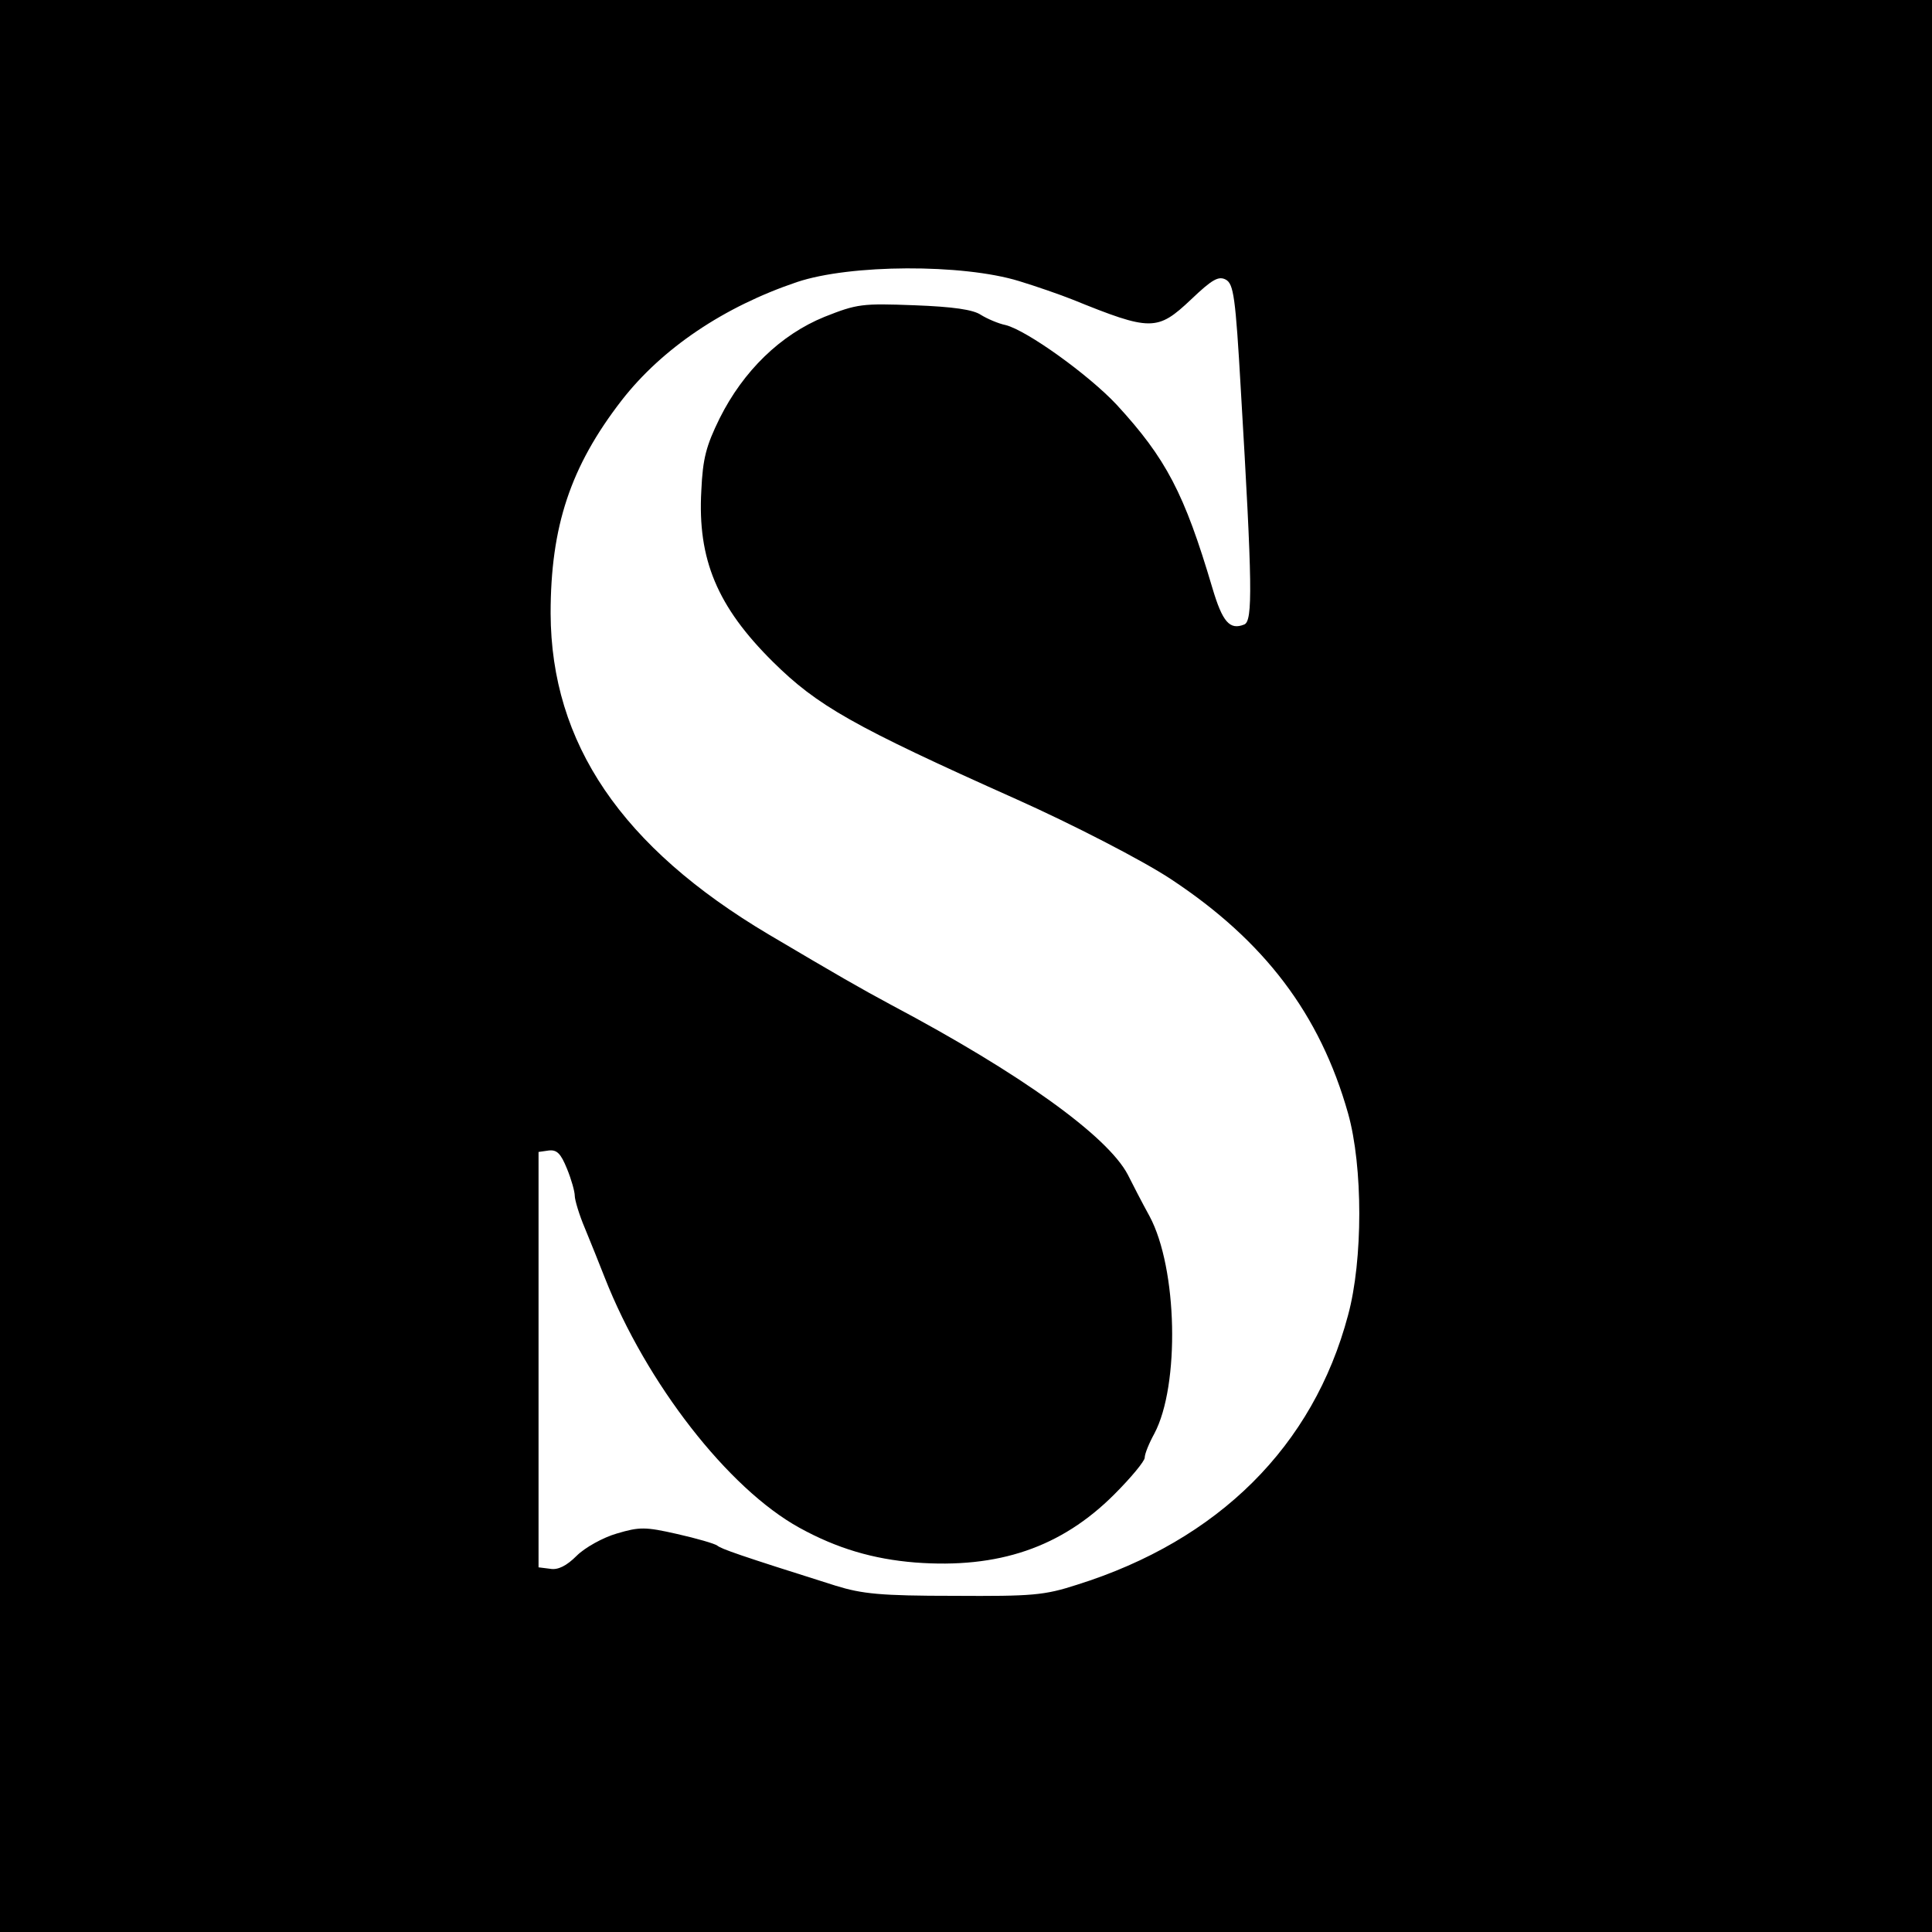 <?xml version="1.0" standalone="no"?>
<!DOCTYPE svg PUBLIC "-//W3C//DTD SVG 20010904//EN"
 "http://www.w3.org/TR/2001/REC-SVG-20010904/DTD/svg10.dtd">
<svg version="1.0" xmlns="http://www.w3.org/2000/svg"
 width="400pt" height="400pt" viewBox="0 0 400 400"
 preserveAspectRatio="xMidYMid meet">
<g transform="translate(0,400) scale(0.1,-0.1)"
fill="#000000" stroke="none">
<path d="M0 2000 l0 -2000 2000 0 2000 0 0 2000 0 2000 -2000 0 -2000 0 0
-2000z m2110 1418 c36 -11 85 -28 110 -38 163 -66 176 -66 246 0 44 42 57 49
72 41 16 -9 20 -35 31 -228 24 -405 25 -479 7 -486 -30 -12 -45 5 -66 76 -58
196 -96 268 -198 379 -58 62 -186 154 -230 165 -15 3 -38 13 -51 21 -16 11
-58 17 -138 20 -108 4 -118 3 -186 -24 -91 -37 -168 -112 -217 -210 -28 -57
-35 -83 -38 -150 -8 -142 33 -240 148 -354 92 -91 165 -133 505 -285 114 -51
260 -126 319 -165 194 -128 309 -280 367 -485 31 -110 31 -304 0 -418 -72
-271 -268 -466 -561 -558 -68 -22 -92 -24 -255 -23 -152 0 -190 4 -245 21
-203 64 -236 76 -245 83 -5 4 -43 15 -83 24 -66 15 -78 15 -125 1 -28 -8 -66
-29 -83 -46 -21 -21 -39 -30 -55 -27 l-24 3 0 430 0 430 21 3 c17 2 25 -6 38
-38 9 -22 16 -47 16 -56 0 -8 9 -39 21 -67 12 -29 30 -74 41 -102 86 -219 256
-437 403 -518 78 -43 153 -65 240 -72 172 -13 302 31 412 141 35 35 63 69 63
76 0 8 9 30 20 50 53 100 48 342 -10 450 -16 29 -36 68 -45 86 -42 80 -223
210 -489 351 -67 36 -112 62 -254 146 -305 181 -451 396 -452 665 0 180 41
304 147 441 84 108 212 194 363 245 110 37 343 38 460 2z"/>
</g>
</svg>
